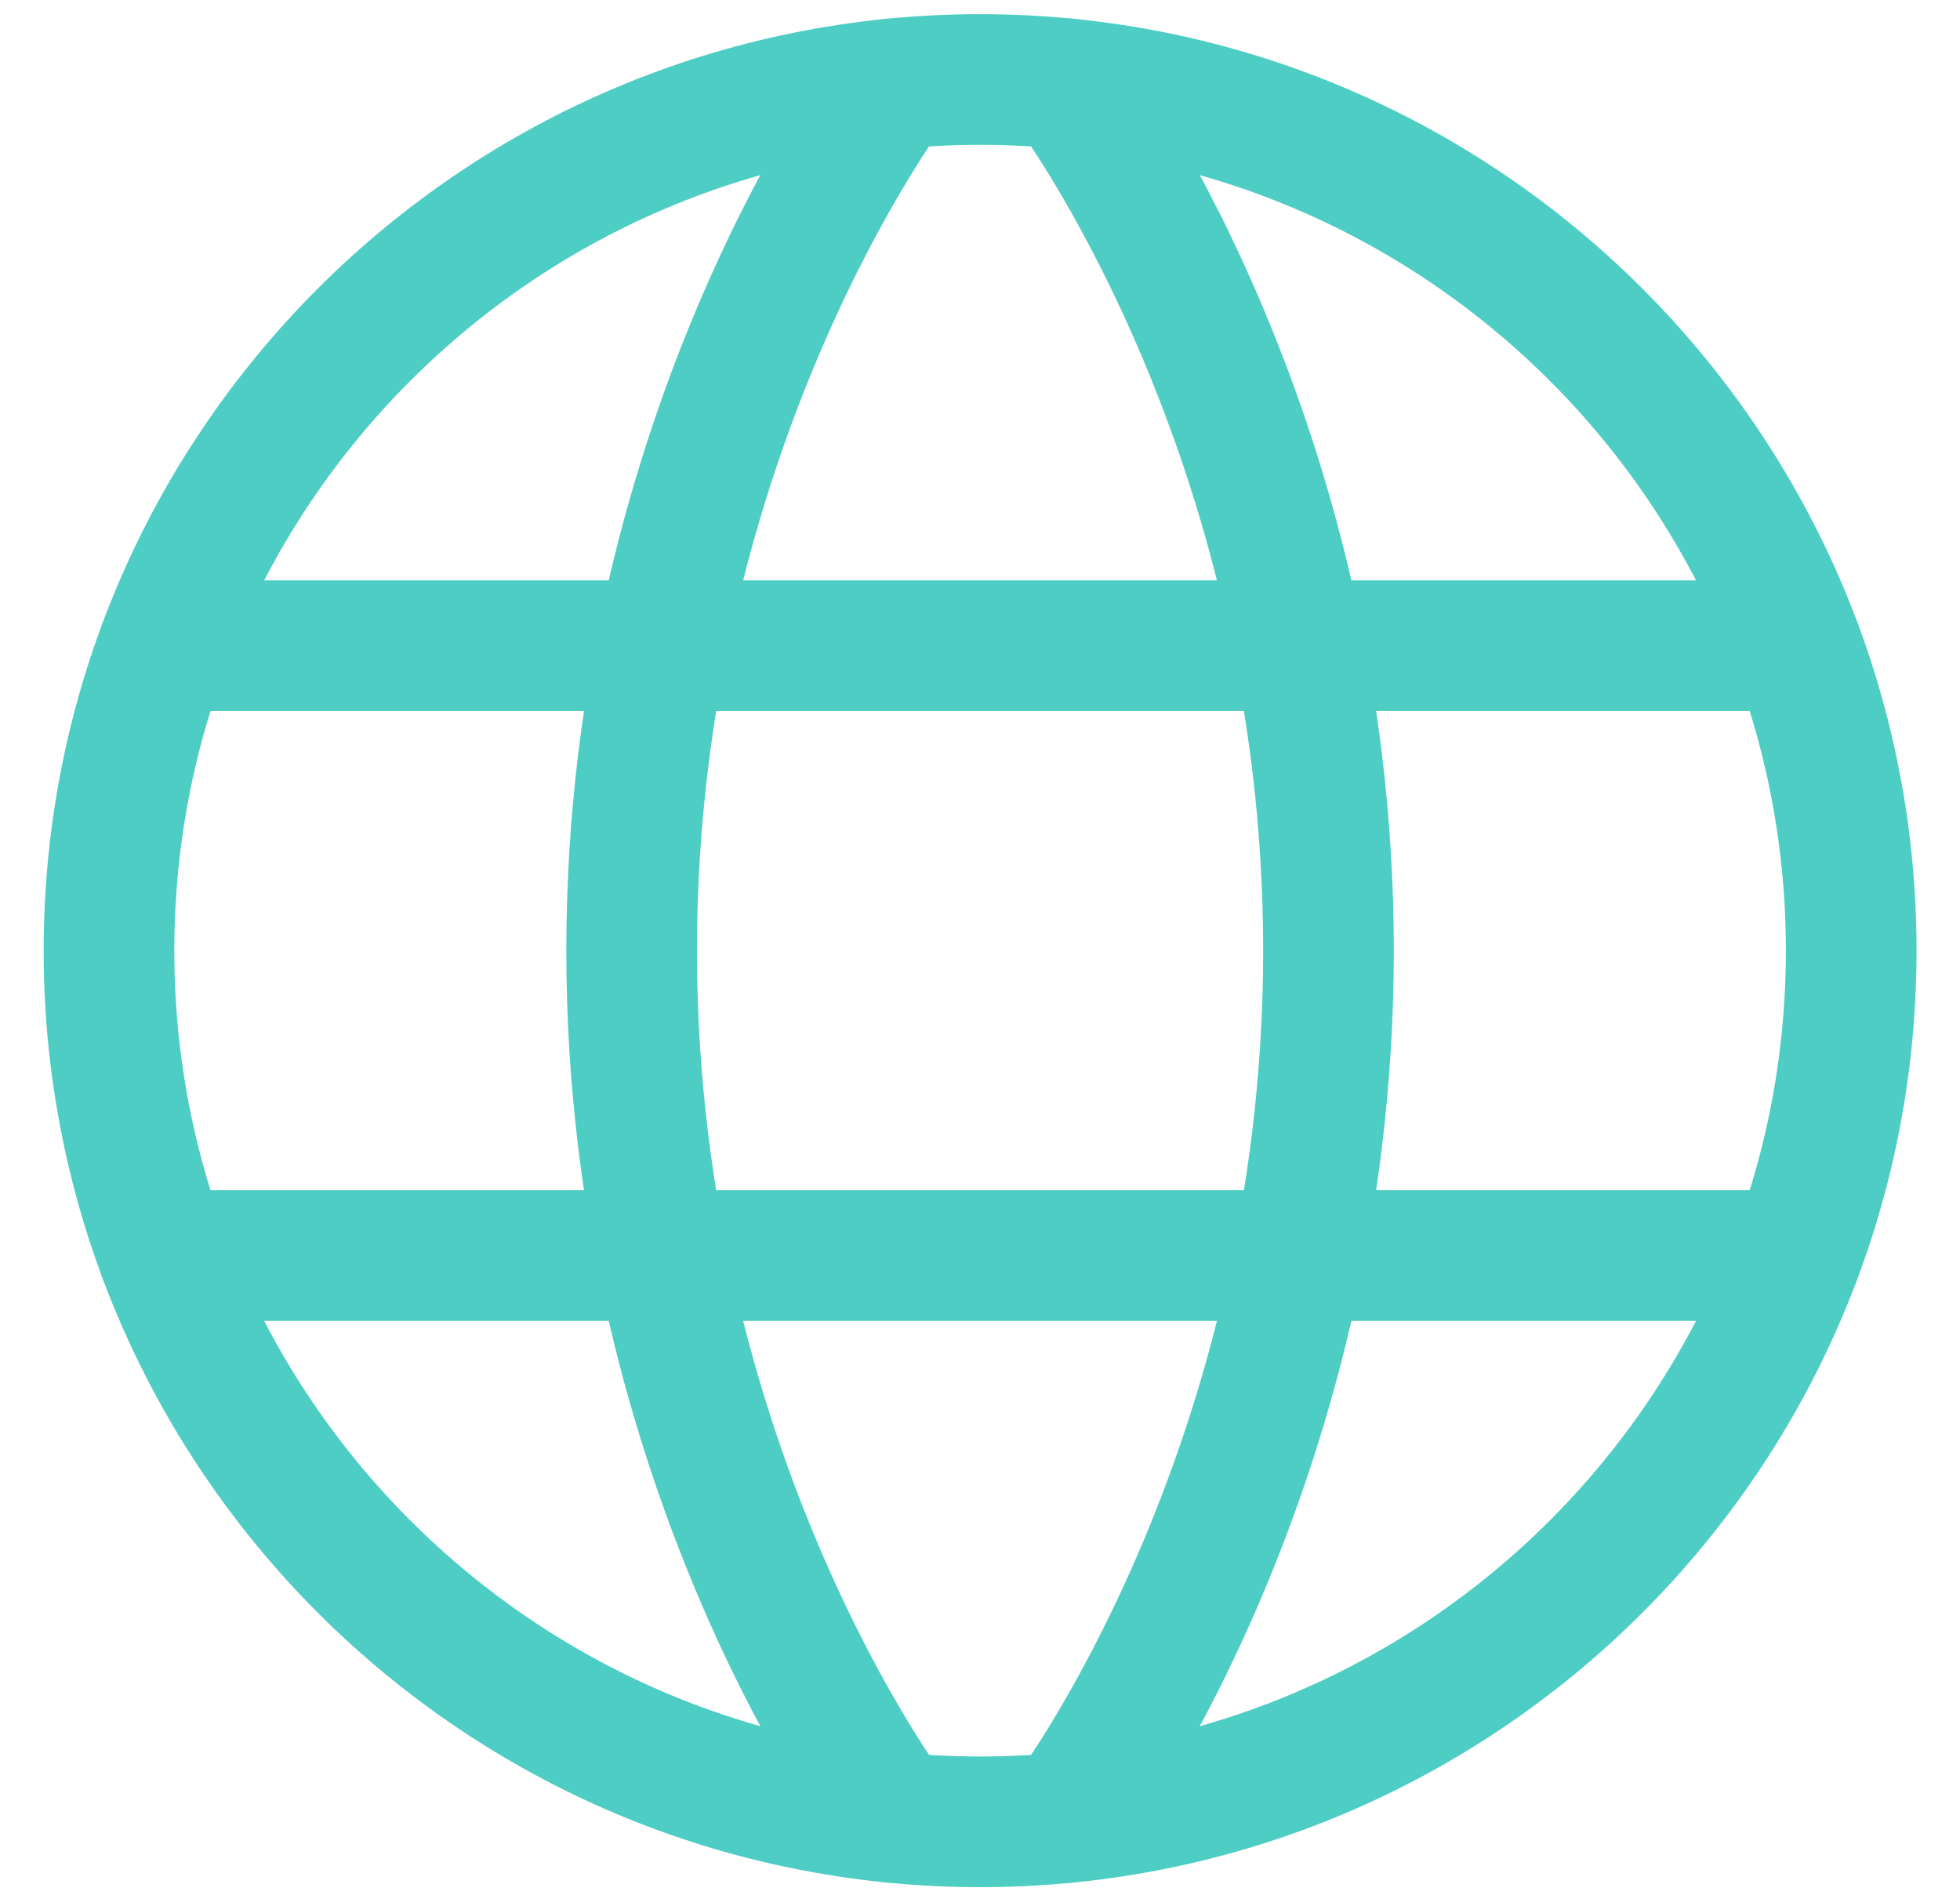 <svg width="30" height="29" viewBox="0 0 30 29" fill="none" xmlns="http://www.w3.org/2000/svg">
<path d="M1.668 14.55C1.668 21.914 7.637 27.884 15.001 27.884C22.365 27.884 28.335 21.914 28.335 14.55C28.335 7.186 22.365 1.217 15.001 1.217C7.637 1.217 1.668 7.186 1.668 14.55Z" stroke="#4ECDC4" stroke-width="2" stroke-linecap="round" stroke-linejoin="round"/>
<path d="M16.334 1.283C16.334 1.283 20.334 6.55 20.334 14.55C20.334 22.55 16.334 27.817 16.334 27.817M13.668 27.817C13.668 27.817 9.668 22.55 9.668 14.55C9.668 6.55 13.668 1.283 13.668 1.283M2.508 19.217H27.494M2.508 9.883H27.494" stroke="#4ECDC4" stroke-width="2" stroke-linecap="round" stroke-linejoin="round"/>
</svg>

